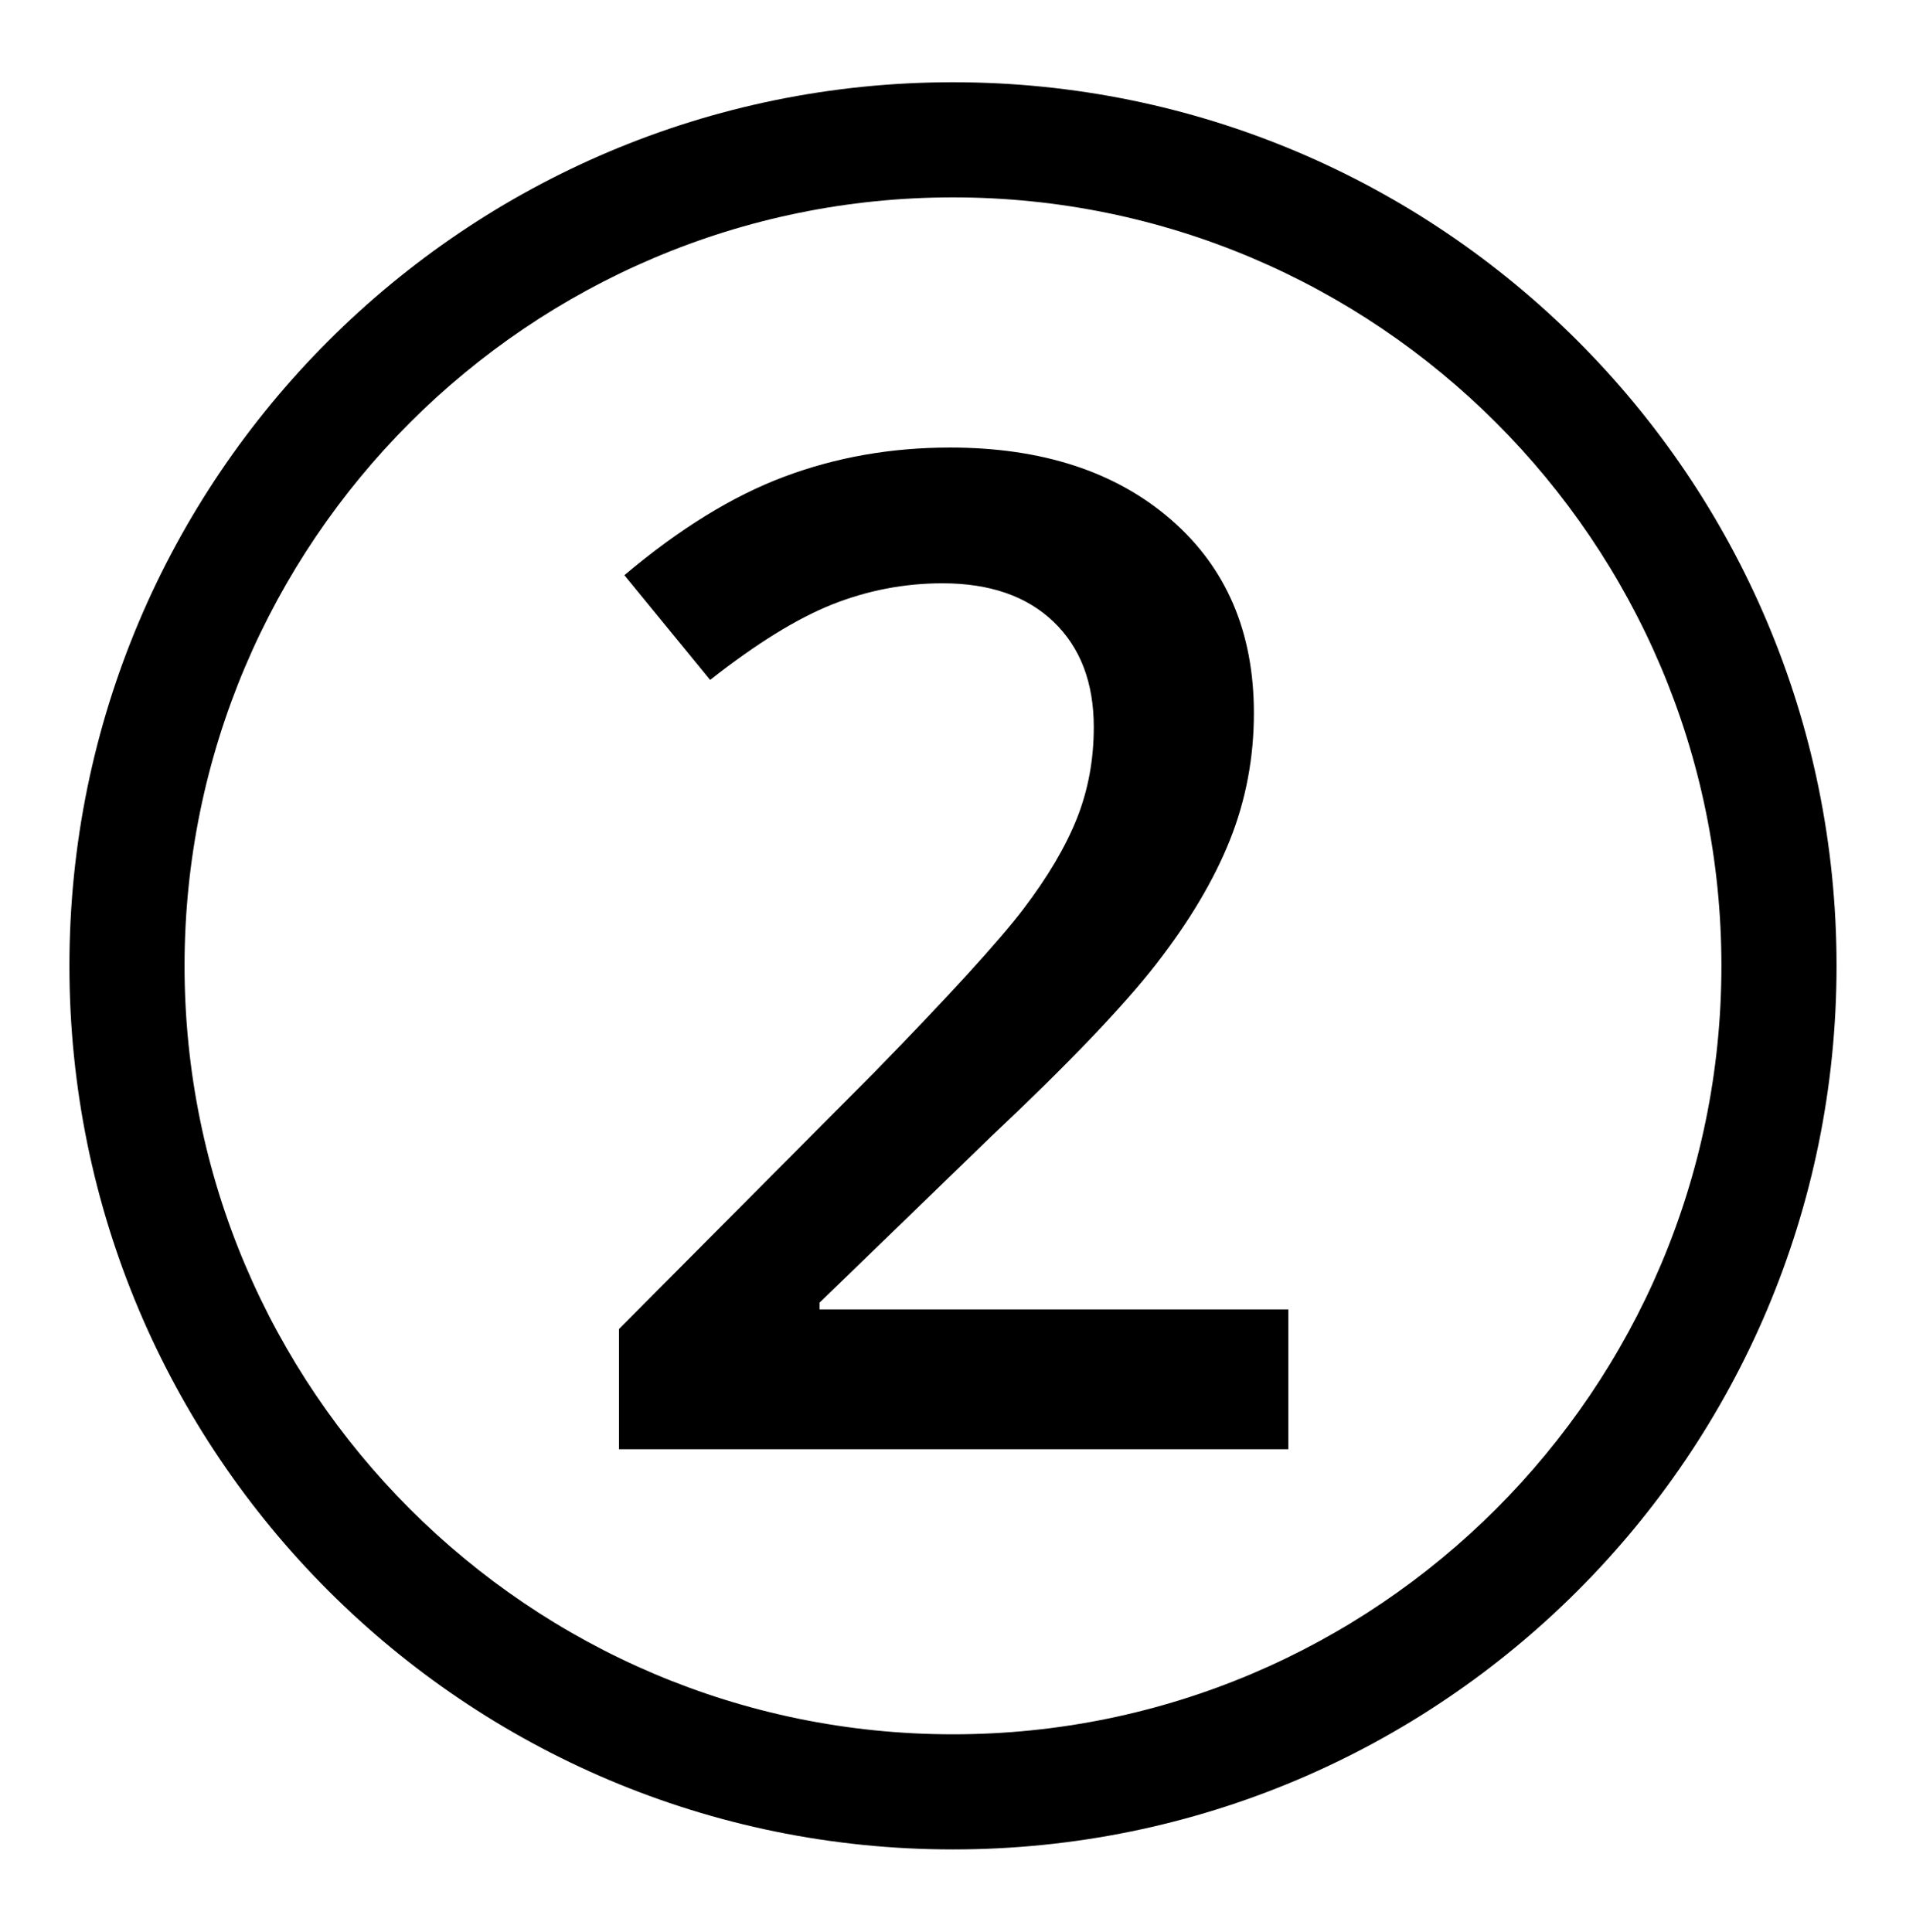 <?xml version="1.0" encoding="utf-8"?>
<!-- Generator: Adobe Illustrator 15.1.0, SVG Export Plug-In . SVG Version: 6.00 Build 0)  -->
<!DOCTYPE svg PUBLIC "-//W3C//DTD SVG 1.1//EN" "http://www.w3.org/Graphics/SVG/1.1/DTD/svg11.dtd">
<svg version="1.1" id="Layer_1" xmlns="http://www.w3.org/2000/svg" xmlns:xlink="http://www.w3.org/1999/xlink" x="0px" y="0px"
	 width="49.667px" height="50.333px" viewBox="0 0 49.667 50.333" enable-background="new 0 0 49.667 50.333" xml:space="preserve">
<g>
	<g>
		<path d="M33.572,37.763H16.13V34.63l6.636-6.67c1.959-2.007,3.259-3.43,3.898-4.269c0.639-0.839,1.105-1.628,1.399-2.367
			c0.293-0.739,0.439-1.531,0.439-2.376c0-1.161-0.35-2.076-1.047-2.745c-0.698-0.669-1.663-1.004-2.896-1.004
			c-0.985,0-1.939,0.183-2.86,0.546c-0.921,0.364-1.985,1.021-3.194,1.972l-2.235-2.729c1.432-1.208,2.822-2.064,4.172-2.569
			c1.349-0.505,2.786-0.757,4.312-0.757c2.394,0,4.313,0.625,5.756,1.874c1.443,1.25,2.164,2.931,2.164,5.043
			c0,1.161-0.208,2.265-0.624,3.309c-0.417,1.044-1.057,2.121-1.919,3.229s-2.297,2.608-4.303,4.497l-4.471,4.329v0.177h12.215
			V37.763z"/>
	</g>
	<path d="M24.833,2.143c-12.716,0-23.024,10.309-23.024,23.024s10.309,23.024,23.024,23.024s23.024-10.309,23.024-23.024
		S37.549,2.143,24.833,2.143z M24.833,45.191c-11.041,0-20.024-8.983-20.024-20.024c0-11.042,8.983-20.024,20.024-20.024
		s20.024,8.982,20.024,20.024C44.857,36.208,35.874,45.191,24.833,45.191z"/>
</g>
</svg>
